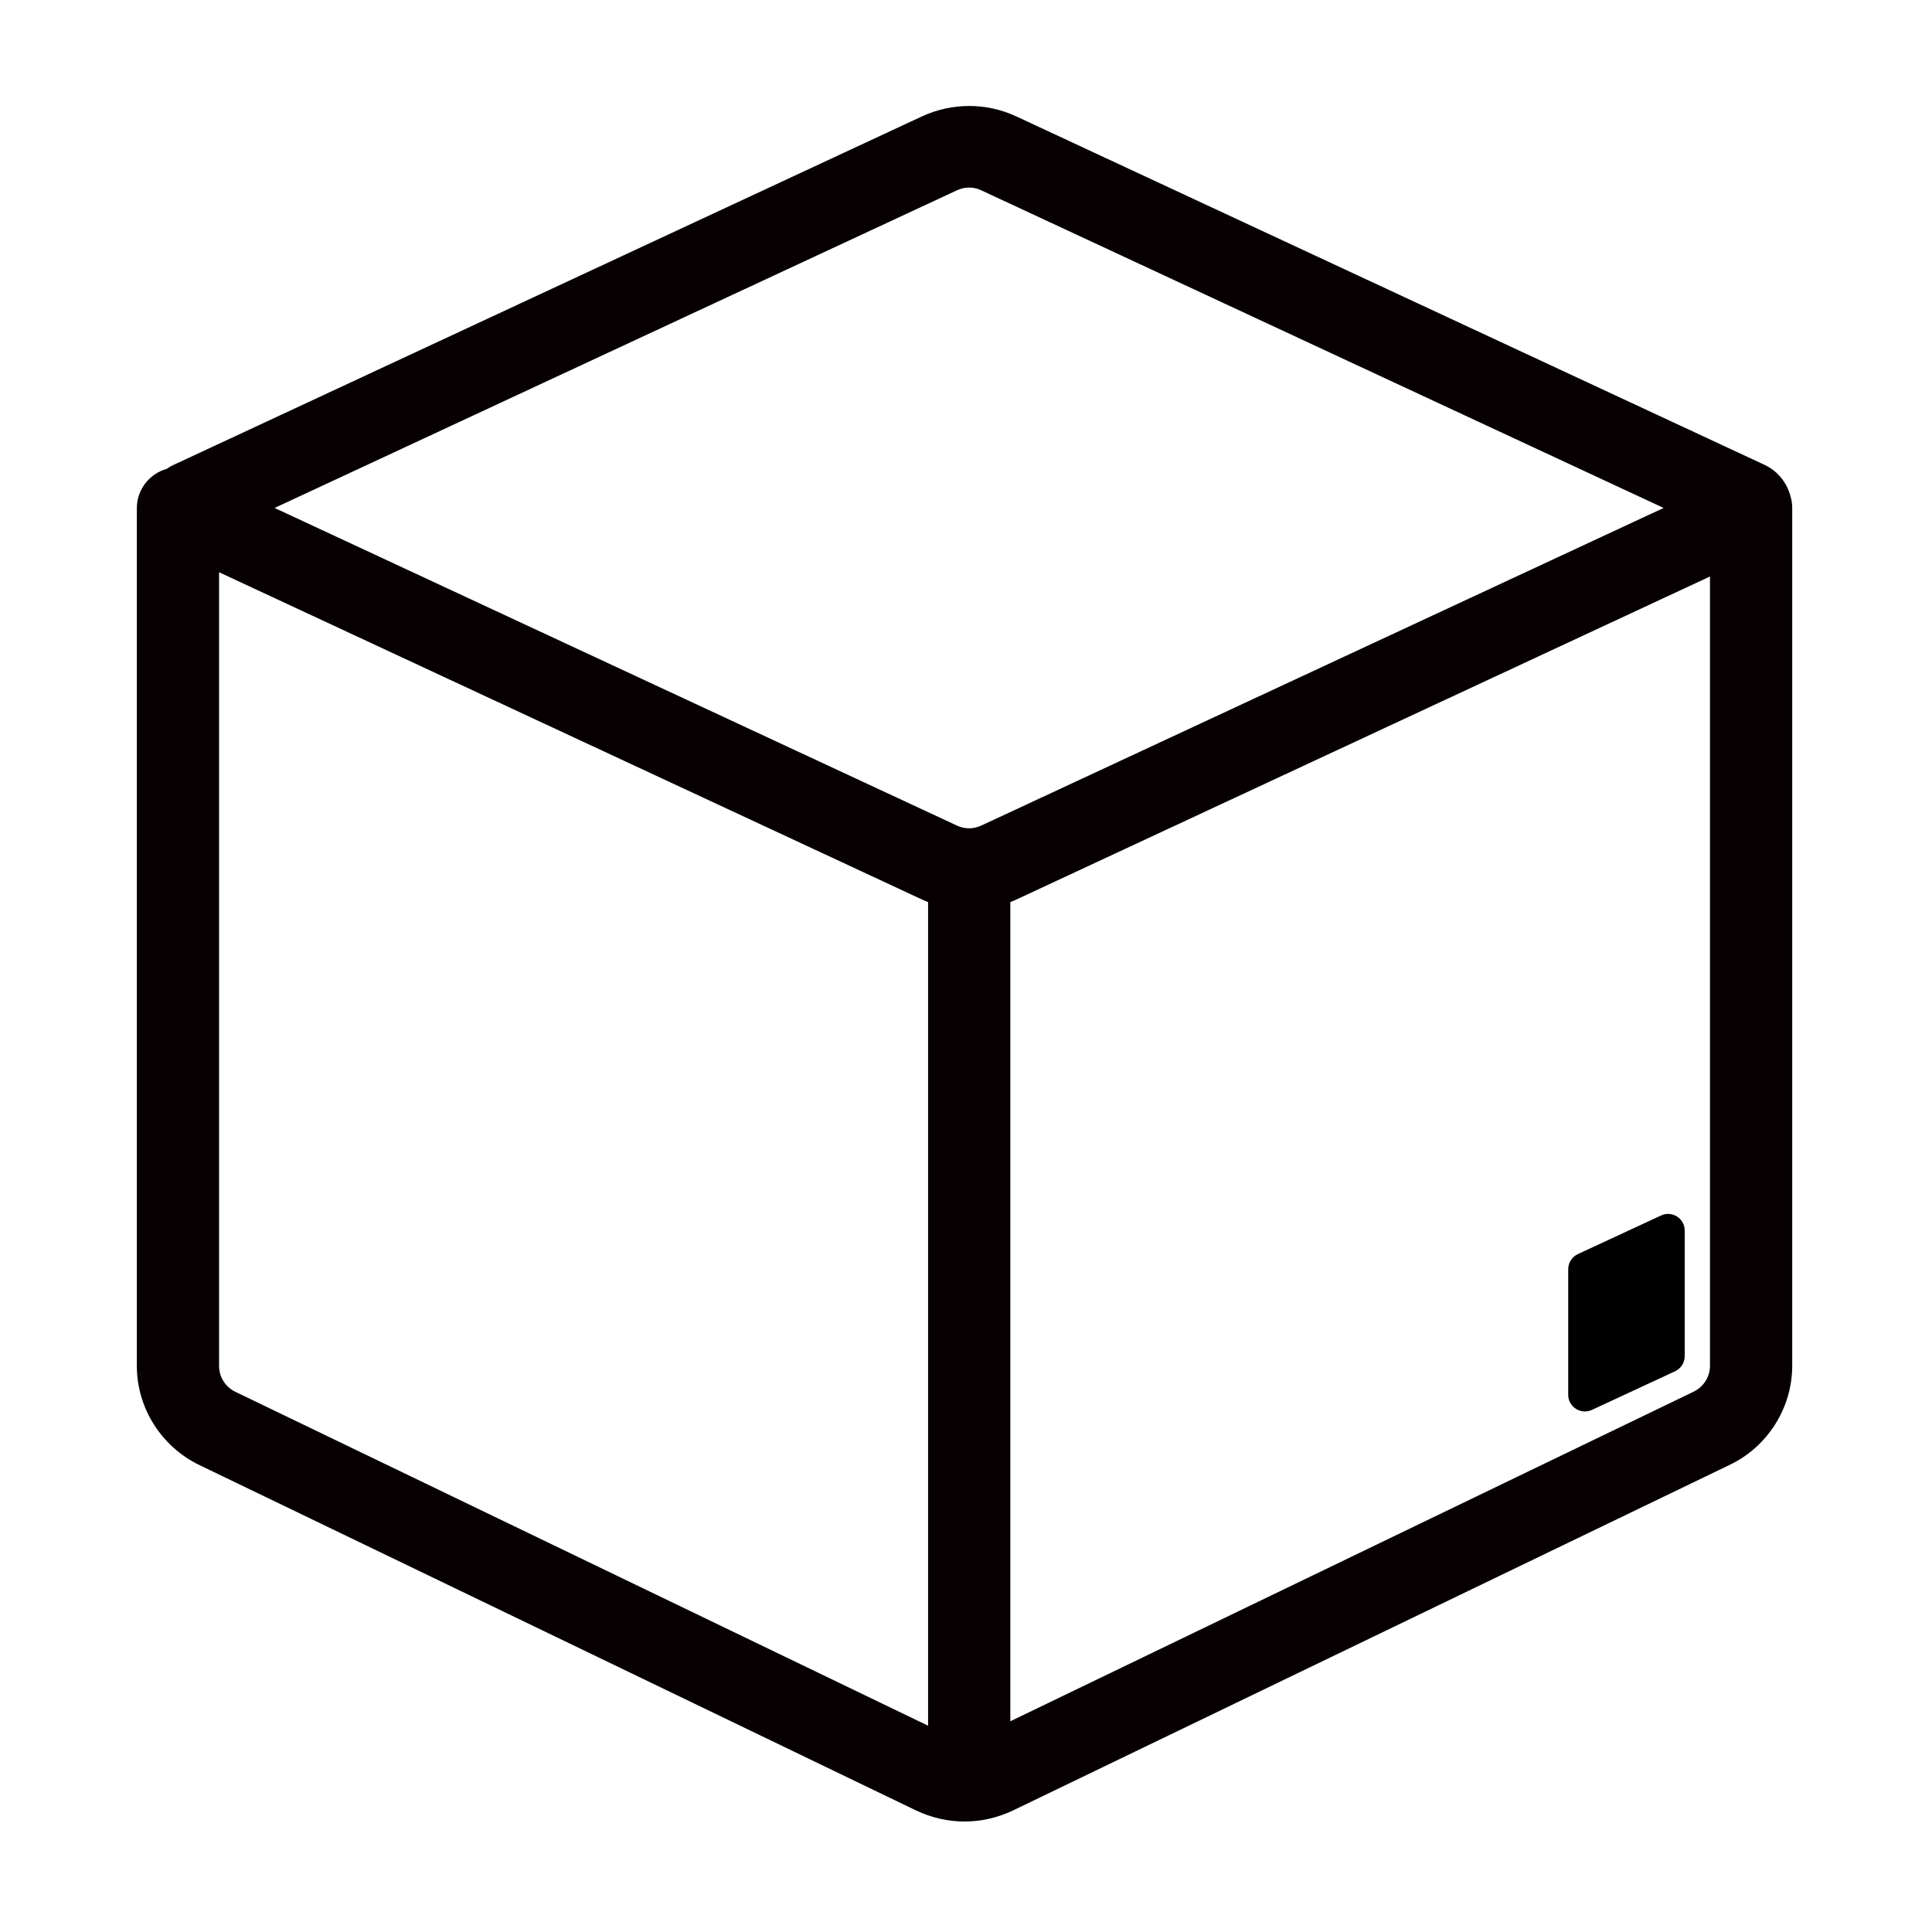 <svg xmlns="http://www.w3.org/2000/svg" fill="none" viewBox="0 0 71 71" height="71" width="71">
<g id="043ç«‹æ–¹ä½“">
<path fill="#070002" d="M65.802 18.244C65.671 17.741 65.328 17.305 64.84 17.08L37.349 4.278C36.25 3.767 34.986 3.767 33.88 4.278L6.389 17.08C6.293 17.121 6.21 17.175 6.128 17.23C5.496 17.407 5.029 17.986 5.029 18.674V50.202C5.029 51.741 5.929 53.164 7.323 53.838L33.66 66.531C34.23 66.803 34.835 66.94 35.446 66.94C36.051 66.94 36.662 66.803 37.232 66.531L63.569 53.831C64.963 53.164 65.863 51.734 65.863 50.195V18.667C65.863 18.517 65.843 18.381 65.802 18.244ZM35.164 6.995C35.453 6.859 35.776 6.859 36.064 6.995L61.137 18.667L36.064 30.338C35.776 30.474 35.453 30.474 35.164 30.338L10.091 18.667L35.164 6.995ZM8.649 51.148C8.285 50.971 8.051 50.604 8.051 50.202V21.03L33.88 33.055C33.955 33.089 34.031 33.123 34.107 33.151V63.419L8.649 51.148ZM62.243 51.142L37.129 63.256V33.151C37.205 33.123 37.28 33.089 37.356 33.055L62.841 21.186V50.195C62.841 50.597 62.607 50.965 62.243 51.142Z" id="Vector"></path>
<path fill="black" d="M57.631 46.643C57.631 46.405 57.77 46.188 57.985 46.088L61.044 44.668C61.449 44.48 61.913 44.776 61.913 45.223V49.838C61.913 50.076 61.775 50.292 61.559 50.393L58.501 51.813C58.095 52.001 57.631 51.705 57.631 51.258V46.643Z" id="Rectangle 8"></path>
</g>
</svg>

